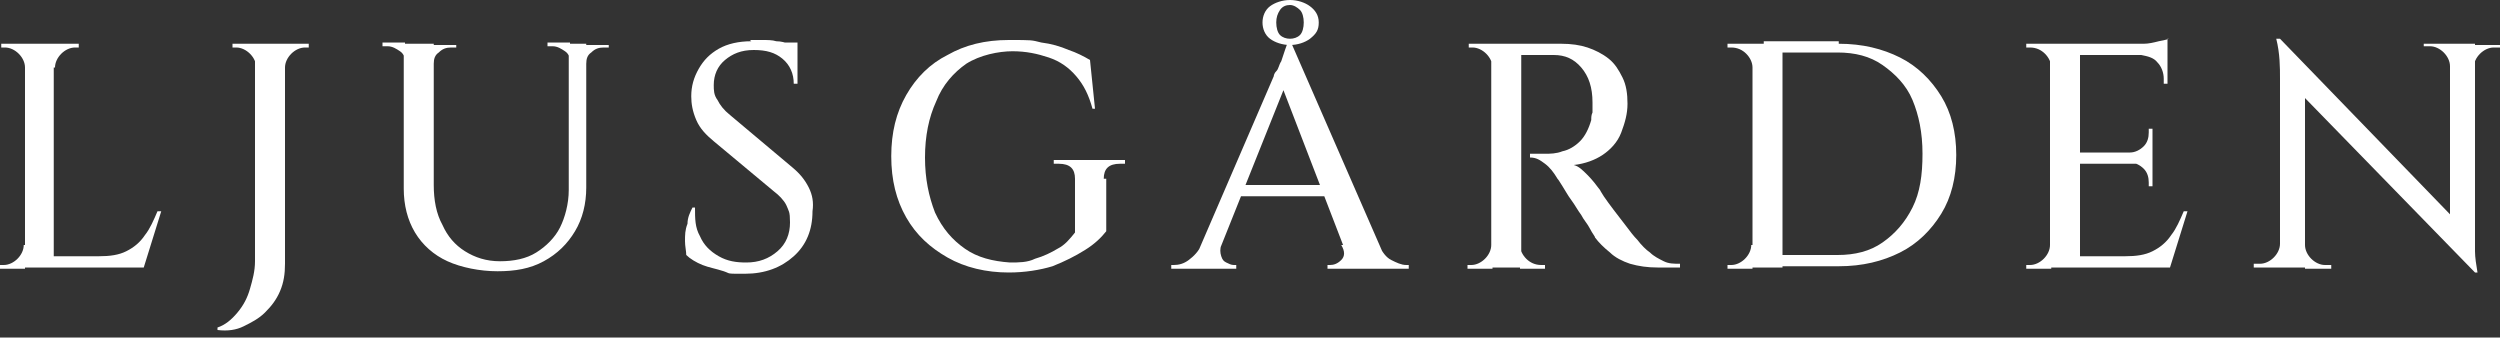 <?xml version="1.0" encoding="UTF-8"?>
<svg id="Layer_1" xmlns="http://www.w3.org/2000/svg" version="1.1" viewBox="0 0 200 27">
  <rect x="0" y="0" width="200" height="27" fill="#333333" stroke="none"/>
  <!-- Generator: Adobe Illustrator 29.0.1, SVG Export Plug-In . SVG Version: 2.1.0 Build 192)  -->
  <defs>
    <style>
      .st0 {
        fill: #fff;
      }
    </style>
  </defs>
  <path class="st0" d="M2,5.4h0c0-.4-.2-.8-.5-1.1s-.7-.5-1.1-.5h-.3v-.3h2s0,1.9,0,1.9ZM2,19.6v1.9H0v-.3h.3c.4,0,.8-.2,1.1-.5s.5-.7.5-1.1h0,0ZM4.3,3.5v17.9H2V3.5h2.4ZM4.3,5.4v-1.9h2v.3h-.3c-.4,0-.8.2-1.1.5s-.5.7-.5,1.1h0,0ZM11.2,20.5l.2.9h-7.1v-.9h6.9ZM12.9,16.9l-1.4,4.5h-4.5l.9-.9c.9,0,1.6-.1,2.2-.4.6-.3,1.1-.7,1.5-1.3.4-.5.7-1.2,1-1.9,0,0,.3,0,.3,0Z"/>
  <path class="st0" d="M22.8,3.5v17.6c0,.8-.1,1.5-.4,2.2s-.7,1.2-1.2,1.7-1.1.8-1.7,1.1c-.6.3-1.3.4-2.1.3v-.2c.6-.2,1.1-.6,1.6-1.2s.8-1.2,1-1.9c.2-.7.4-1.4.4-2.2V3.5h2.4,0ZM20.5,5.4h0c0-.4-.2-.8-.5-1.1s-.7-.5-1.1-.5h-.3v-.3h2v1.9h0ZM22.7,5.4v-1.9h2v.3h-.3c-.4,0-.8.2-1.1.5s-.5.7-.5,1.1h0,0Z"/>
  <path class="st0" d="M32.4,3.5v1.5h0c0-.4-.1-.7-.4-.9-.3-.2-.6-.4-1-.4h-.4v-.3h1.8ZM34.7,3.5v11.3c0,1.2.2,2.3.7,3.2.4.9,1,1.6,1.8,2.1.8.5,1.7.8,2.8.8s2.1-.2,2.9-.7c.8-.5,1.5-1.2,1.9-2s.7-1.9.7-3V3.5h1.4v11.5c0,1.3-.3,2.5-.9,3.5-.6,1-1.4,1.8-2.5,2.4-1.1.6-2.3.8-3.7.8s-2.9-.3-4-.8-2-1.3-2.6-2.3c-.6-1-.9-2.2-.9-3.5V3.5h2.4,0ZM36.5,3.5v.3h-.4c-.4,0-.7.1-1,.4-.3.2-.4.5-.4.9h0v-1.5h1.8,0ZM45.6,3.5v1.5h0c0-.4-.1-.7-.4-.9-.3-.2-.6-.4-1-.4h-.4v-.3h1.8ZM48.7,3.5v.3h-.4c-.4,0-.7.1-1,.4-.3.2-.4.5-.4.9h0v-1.5s1.8,0,1.8,0Z"/>
  <path class="st0" d="M60,3.2c.3,0,.6,0,1,0,.4,0,.8,0,1.1.1.4,0,.7.1,1,.2.3,0,.5.1.7.2v3h-.3c0-.8-.3-1.5-.9-2-.6-.5-1.3-.7-2.3-.7s-1.7.3-2.3.8-.9,1.2-.9,2c0,.4,0,.8.3,1.2.2.4.5.8,1,1.2l5,4.2c.6.5,1,1,1.3,1.6s.4,1.2.3,1.9c0,1.5-.5,2.7-1.5,3.6-1,.9-2.3,1.4-3.9,1.4s-1.1,0-1.7-.2-1.2-.3-1.7-.5c-.5-.2-1-.5-1.3-.8,0-.3-.1-.7-.1-1.1,0-.5,0-.9.2-1.4,0-.5.2-.9.4-1.3h.2c0,.9,0,1.6.4,2.3.3.7.8,1.2,1.5,1.6s1.4.5,2.2.5c1,0,1.8-.3,2.5-.9.7-.6,1-1.4,1-2.3s-.1-.9-.3-1.4c-.2-.4-.6-.8-1-1.1l-4.8-4c-.6-.5-1.1-1-1.4-1.7s-.4-1.3-.4-1.9c0-.8.2-1.5.6-2.2.4-.7.9-1.2,1.6-1.6.7-.4,1.6-.6,2.6-.6h0ZM63.8,3.4v.5h-2.3v-.5h2.3Z"/>
  <path class="st0" d="M88.5,14.3v4.2c-.4.5-.9,1-1.7,1.5s-1.6.9-2.6,1.3c-1,.3-2.2.5-3.5.5-1.8,0-3.5-.4-4.9-1.2-1.4-.8-2.5-1.8-3.3-3.2-.8-1.4-1.2-3-1.2-4.9s.4-3.5,1.2-4.9,1.9-2.5,3.3-3.2c1.4-.8,3-1.2,4.9-1.2s1.8,0,2.6.2c.8.1,1.5.3,2.2.6.6.2,1.2.5,1.7.8l.4,3.9h-.2c-.3-1.1-.7-1.9-1.3-2.6-.6-.7-1.3-1.2-2.2-1.5-.9-.3-1.8-.5-2.9-.5s-2.6.3-3.7,1c-1,.7-1.9,1.7-2.4,3-.6,1.3-.9,2.8-.9,4.5s.3,3.1.8,4.4c.6,1.3,1.4,2.2,2.4,2.9,1,.7,2.2,1,3.6,1.1.7,0,1.4,0,2-.3.7-.2,1.3-.5,1.8-.8.6-.3,1-.8,1.4-1.3v-4.3c0-.8-.4-1.2-1.3-1.2h-.4v-.3h5.7v.3h-.4c-.9,0-1.3.4-1.3,1.2h0Z"/>
  <path class="st0" d="M97.7,19.6c-.1.3-.1.6,0,.9s.2.4.4.5c.2.1.4.2.6.2h.2v.3h-5.2v-.3h.2c.4,0,.8-.1,1.2-.4s.8-.7,1-1.2h1.6,0ZM103.2,3.2l.2,2.2-6.4,16h-1.7l6.6-15.3s0-.2.2-.4.2-.5.4-.8c.1-.3.2-.6.3-.9.1-.3.2-.5.2-.7h.2ZM106.5,14.8v.9h-7.8v-.9h7.8ZM103.2,0c.6,0,1.2.2,1.6.5.4.3.7.7.7,1.3s-.2.9-.7,1.3c-.4.3-1,.5-1.6.5s-1.2-.2-1.6-.5c-.4-.3-.6-.8-.6-1.3,0-.5.2-1,.6-1.3.4-.3,1-.5,1.6-.5ZM103.2.4c-.3,0-.6.1-.8.4s-.3.6-.3,1,.1.8.3,1c.2.2.5.3.8.3s.6-.1.8-.3.3-.6.3-1-.1-.8-.3-1-.5-.4-.8-.4ZM103.2,3.2l7.9,18.1h-3l-5.7-14.8s.8-3.3.8-3.3ZM107.4,19.6h2.9c.3.6.6,1,1,1.2s.8.4,1.2.4h.2v.3h-6.5v-.3h.2c.3,0,.6-.1.9-.4s.3-.7,0-1.2h0Z"/>
  <path class="st0" d="M119.4,5.4h0c0-.4-.2-.8-.5-1.1s-.7-.5-1.1-.5h-.3v-.3h2v1.9h0ZM119.4,19.6v1.9h-2v-.3h.3c.4,0,.8-.2,1.1-.5.3-.3.5-.7.5-1.1h0,0ZM121.7,3.5v17.9h-2.4V3.5h2.4ZM124.9,3.5c.8,0,1.5.1,2.1.3s1.2.5,1.7.9c.5.4.8.9,1.1,1.5s.4,1.3.4,2.1-.2,1.5-.5,2.3-.9,1.4-1.5,1.8-1.4.7-2.3.8c.4.1.7.4,1.1.8.4.4.7.8,1,1.2,0,0,.1.2.3.5s.5.7.8,1.1.7.9,1,1.3c.3.4.6.8.9,1.1.3.4.7.8,1,1,.3.3.7.5,1.1.7.4.2.8.2,1.3.2v.3h-1.8c-.8,0-1.5-.1-2.2-.3-.6-.2-1.2-.5-1.6-.9-.5-.4-.9-.8-1.2-1.2,0-.1-.2-.3-.4-.7s-.5-.7-.7-1.1c-.3-.4-.5-.8-.8-1.2s-.5-.8-.7-1.1-.3-.5-.4-.6c-.3-.5-.6-.9-1-1.2s-.7-.5-1.2-.5v-.3s.1,0,.4,0c.2,0,.5,0,.8,0,.4,0,.9,0,1.4-.2.5-.1,1-.4,1.4-.8s.7-1,.9-1.7c0-.2,0-.4.1-.6,0-.3,0-.5,0-.8,0-1.2-.3-2.1-.9-2.8s-1.3-1-2.2-1c-.4,0-.8,0-1.2,0-.4,0-.8,0-1.1,0h-.5s0,0,0-.2c0-.1-.1-.4-.2-.7h3.5,0ZM121.6,19.6h0c0,.4.2.8.5,1.1s.7.5,1.2.5h.3v.3h-2v-1.9h0Z"/>
  <path class="st0" d="M140.2,5.4h0c0-.4-.2-.8-.5-1.1s-.7-.5-1.2-.5h-.3v-.3s2,0,2,0v1.9ZM140.2,19.6v1.9h-2v-.3h.3c.4,0,.8-.2,1.1-.5.3-.3.5-.7.5-1.1h0,0ZM142.6,3.5v17.9h-2.4V3.5h2.4ZM147.1,3.5c1.9,0,3.5.4,4.9,1.1,1.4.7,2.5,1.8,3.3,3.1s1.2,2.9,1.2,4.7-.4,3.4-1.2,4.7-1.9,2.4-3.3,3.1c-1.4.7-3,1.1-4.9,1.1h-5.7v-.9s5.6,0,5.6,0c1.4,0,2.6-.3,3.6-1s1.8-1.6,2.4-2.8c.6-1.2.8-2.6.8-4.3s-.3-3.1-.8-4.3-1.4-2.1-2.4-2.8c-1-.7-2.2-1-3.6-1h-5.9v-.9h6,0Z"/>
  <path class="st0" d="M164.1,5.4h0c0-.4-.2-.8-.5-1.1s-.7-.5-1.2-.5h-.3v-.3s2,0,2,0v1.9h0ZM164.1,19.6v1.9h-2v-.3h.3c.4,0,.8-.2,1.1-.5s.5-.7.5-1.1h0,0ZM166.4,3.5v17.9h-2.4V3.5h2.4ZM173.4,3.5v.9h-7v-.9h7ZM172.2,12.2v.9h-5.9v-.9h5.9ZM173.3,20.5l.2.9h-7.1v-.9h6.9ZM175,16.9l-1.4,4.5h-4.5l.9-.9c.9,0,1.6-.1,2.2-.4.6-.3,1.1-.7,1.5-1.3.4-.5.7-1.2,1-1.9h.3,0ZM173.4,3.1v.7l-3.1-.3c.4,0,.8,0,1.2,0,.4,0,.8-.1,1.2-.2s.6-.1.8-.2h0ZM172.2,10.3v1.9h-1.8c.4,0,.8-.2,1.1-.5s.4-.7.4-1.1v-.3s.3,0,.3,0ZM172.2,13v1.9h-.3v-.3c0-.4-.1-.8-.4-1.1s-.7-.5-1.1-.5h0s1.8,0,1.8,0h0ZM173.4,4.3v2.4h-.3v-.4c0-.5-.2-1-.5-1.3-.3-.4-.8-.5-1.3-.6h0s2.1,0,2.1,0h0Z"/>
  <path class="st0" d="M182.4,19.6v1.8h-2.1v-.3h.5c.4,0,.8-.2,1.1-.5.3-.3.5-.7.5-1.1h0ZM182.4,3.1l2,2.3v16s-2,0-2,0V6.3c0-.9,0-2-.3-3.2h.3ZM182.4,3.1l15.3,15.8.3,2.9-15.3-15.7s-.3-2.9-.3-2.9ZM184.4,19.6c0,.4.2.8.5,1.1.3.3.7.5,1.1.5h.5v.3h-2.1v-1.8h0,0ZM193.9,3.5h2.1v1.8h0c0-.4-.2-.8-.5-1.1s-.7-.5-1.1-.5h-.5v-.3h0ZM198,3.5v15c0,.6,0,1.1,0,1.6s.1,1.1.2,1.7h-.2l-2-2.3V3.5h2ZM200,3.5v.3h-.5c-.4,0-.8.2-1.1.5-.3.3-.5.7-.5,1.1h0v-1.8h2.1Z"/>
</svg>